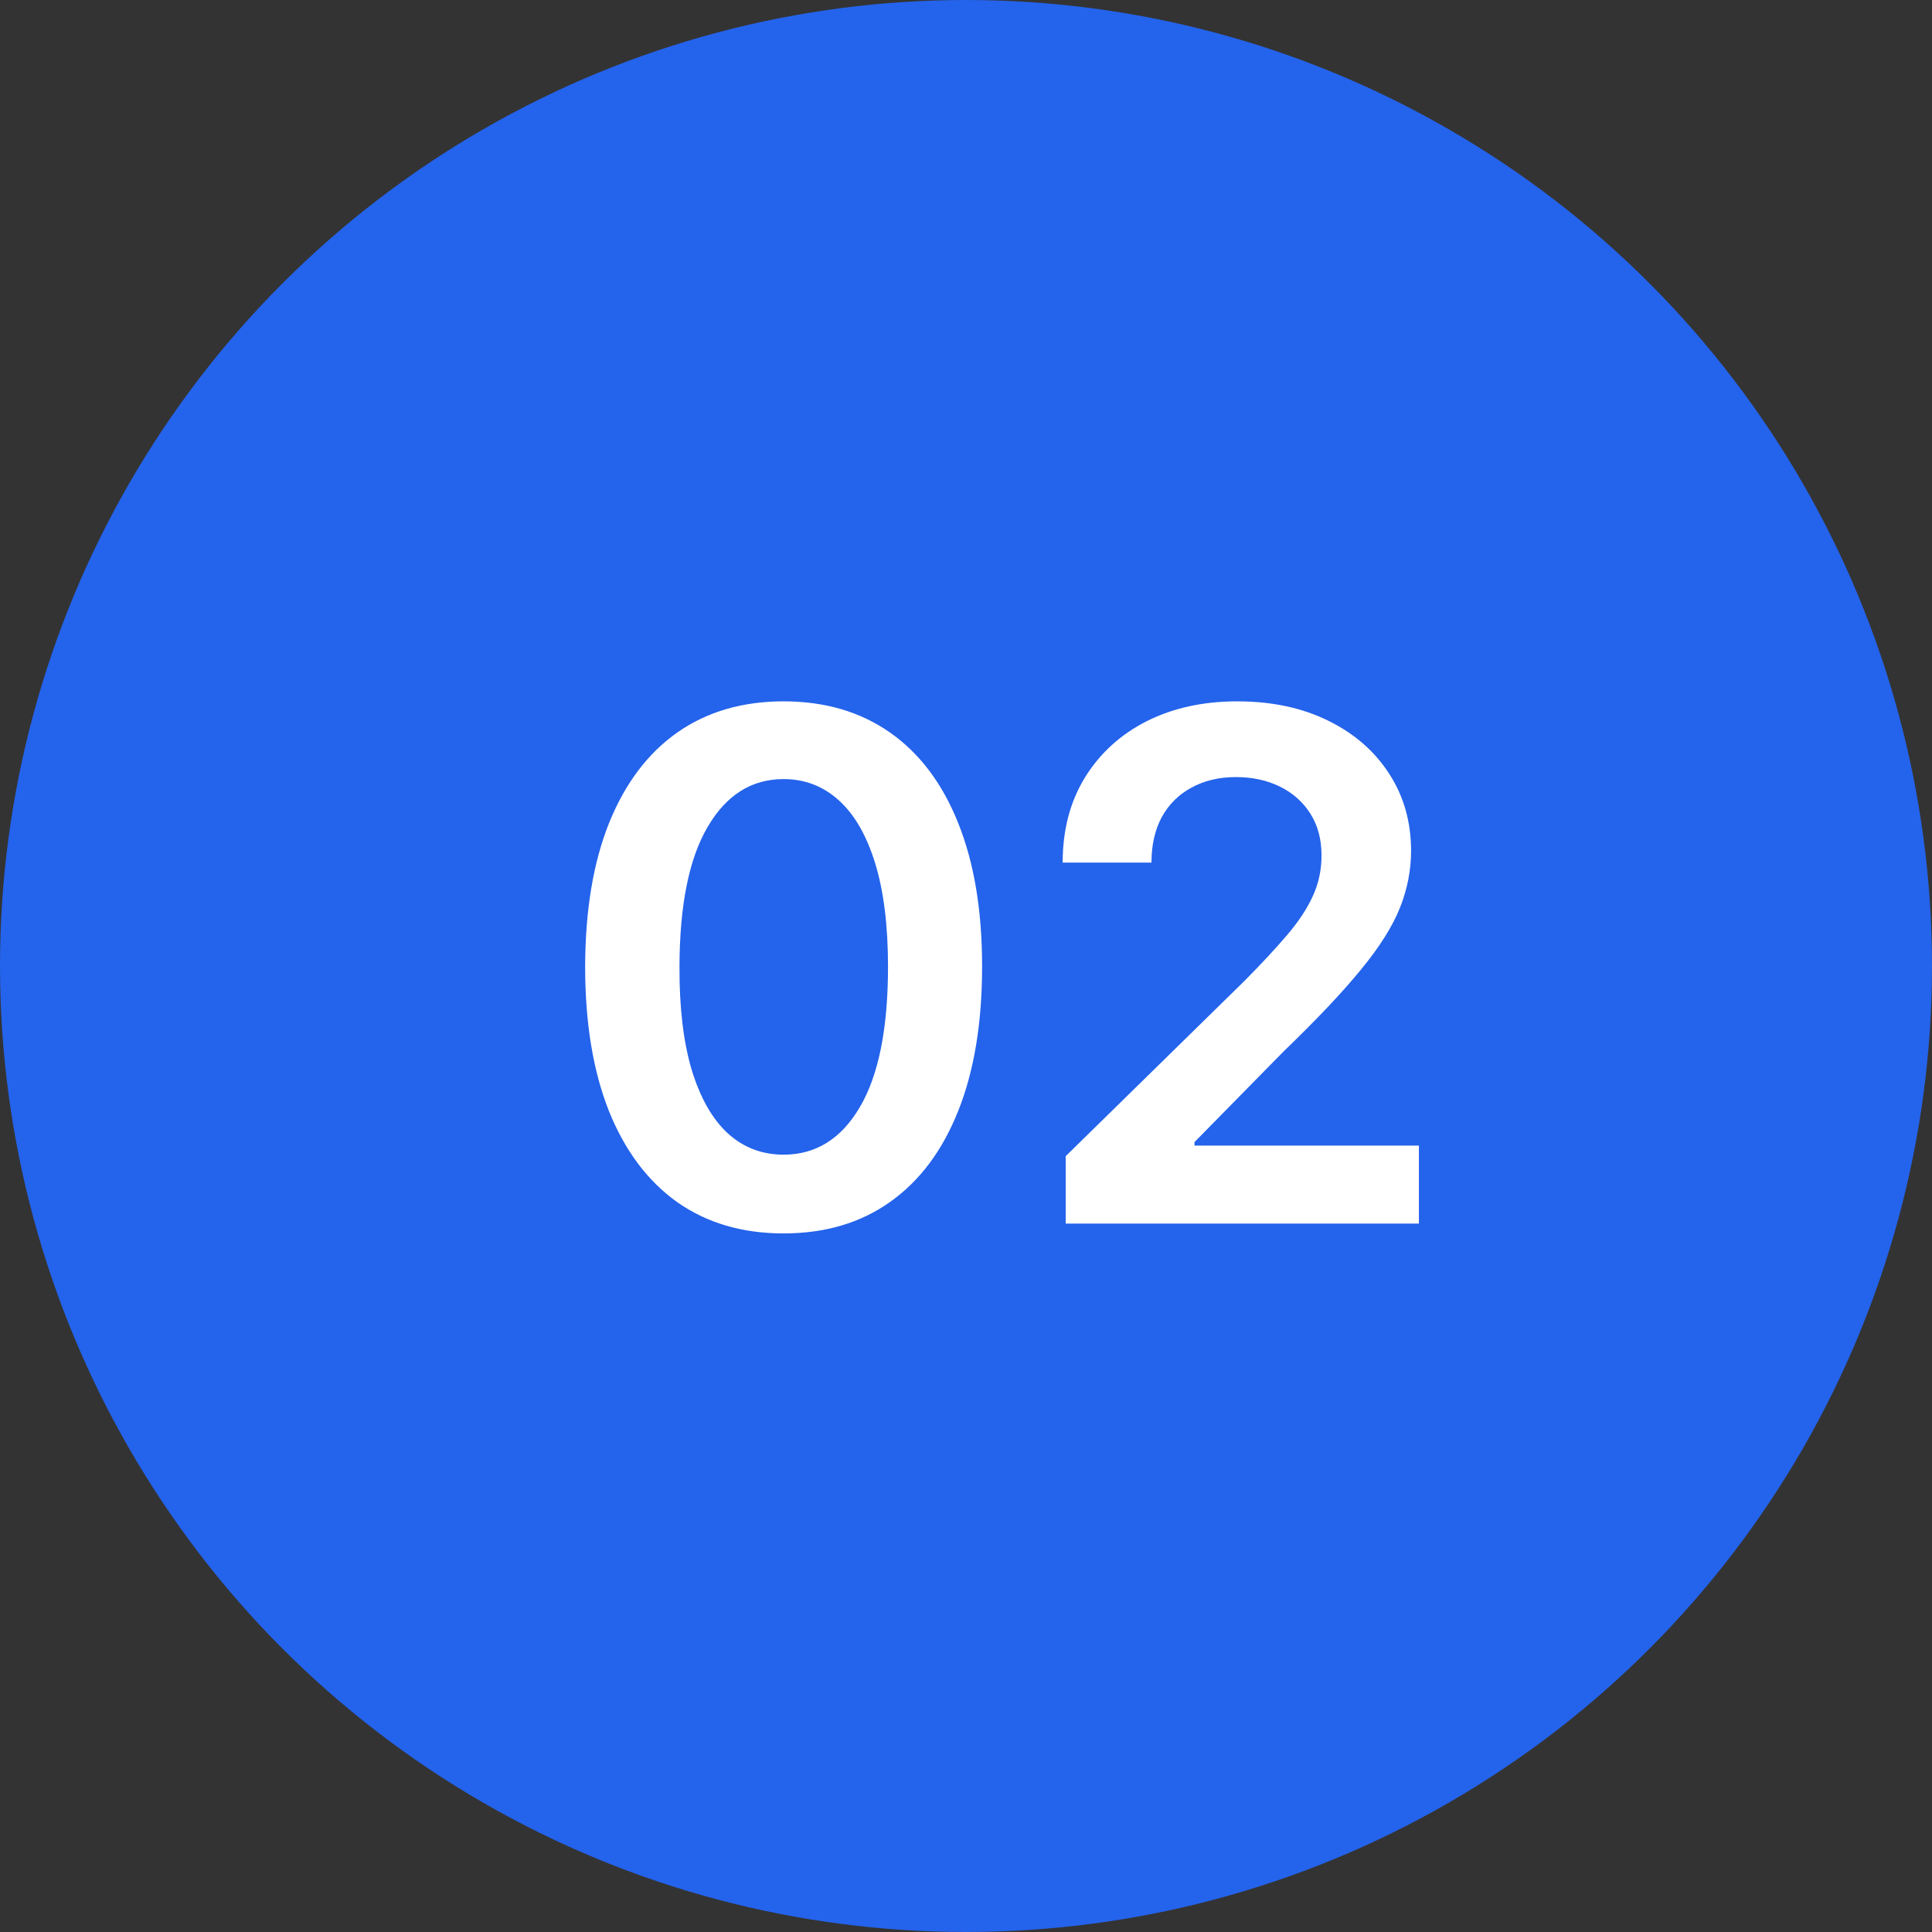 <svg width="60" height="60" viewBox="0 0 60 60" fill="none" xmlns="http://www.w3.org/2000/svg">
<rect x="0" y="0" width="60" height="60" fill="#333333" stroke="none"/>
<circle cx="30" cy="30" r="30" fill="#2463EB"/>
<path d="M24.336 38.305C23.049 38.305 21.945 37.979 21.023 37.328C20.107 36.672 19.401 35.727 18.906 34.492C18.417 33.253 18.172 31.76 18.172 30.016C18.177 28.271 18.424 26.787 18.914 25.562C19.409 24.333 20.115 23.396 21.031 22.75C21.953 22.104 23.055 21.781 24.336 21.781C25.617 21.781 26.719 22.104 27.641 22.75C28.562 23.396 29.268 24.333 29.758 25.562C30.253 26.792 30.5 28.276 30.5 30.016C30.5 31.766 30.253 33.26 29.758 34.5C29.268 35.734 28.562 36.677 27.641 37.328C26.724 37.979 25.622 38.305 24.336 38.305ZM24.336 35.859C25.336 35.859 26.125 35.367 26.703 34.383C27.287 33.393 27.578 31.938 27.578 30.016C27.578 28.745 27.445 27.677 27.18 26.812C26.914 25.948 26.539 25.297 26.055 24.859C25.57 24.417 24.997 24.195 24.336 24.195C23.341 24.195 22.555 24.69 21.977 25.68C21.398 26.664 21.107 28.109 21.102 30.016C21.096 31.292 21.224 32.365 21.484 33.234C21.75 34.104 22.125 34.76 22.609 35.203C23.094 35.641 23.669 35.859 24.336 35.859ZM33.096 38V35.906L38.65 30.461C39.182 29.924 39.624 29.448 39.978 29.031C40.333 28.615 40.598 28.211 40.775 27.82C40.953 27.43 41.041 27.013 41.041 26.57C41.041 26.065 40.926 25.633 40.697 25.273C40.468 24.909 40.153 24.628 39.752 24.43C39.351 24.232 38.895 24.133 38.385 24.133C37.859 24.133 37.398 24.242 37.002 24.461C36.606 24.674 36.299 24.979 36.08 25.375C35.867 25.771 35.76 26.242 35.76 26.789H33.002C33.002 25.773 33.234 24.891 33.697 24.141C34.161 23.391 34.799 22.81 35.611 22.398C36.429 21.987 37.367 21.781 38.424 21.781C39.497 21.781 40.44 21.982 41.252 22.383C42.065 22.784 42.695 23.333 43.143 24.031C43.596 24.729 43.822 25.526 43.822 26.422C43.822 27.021 43.708 27.609 43.478 28.188C43.249 28.766 42.846 29.406 42.268 30.109C41.695 30.812 40.89 31.664 39.853 32.664L37.096 35.469V35.578H44.065V38H33.096Z" fill="white"/>
</svg>
